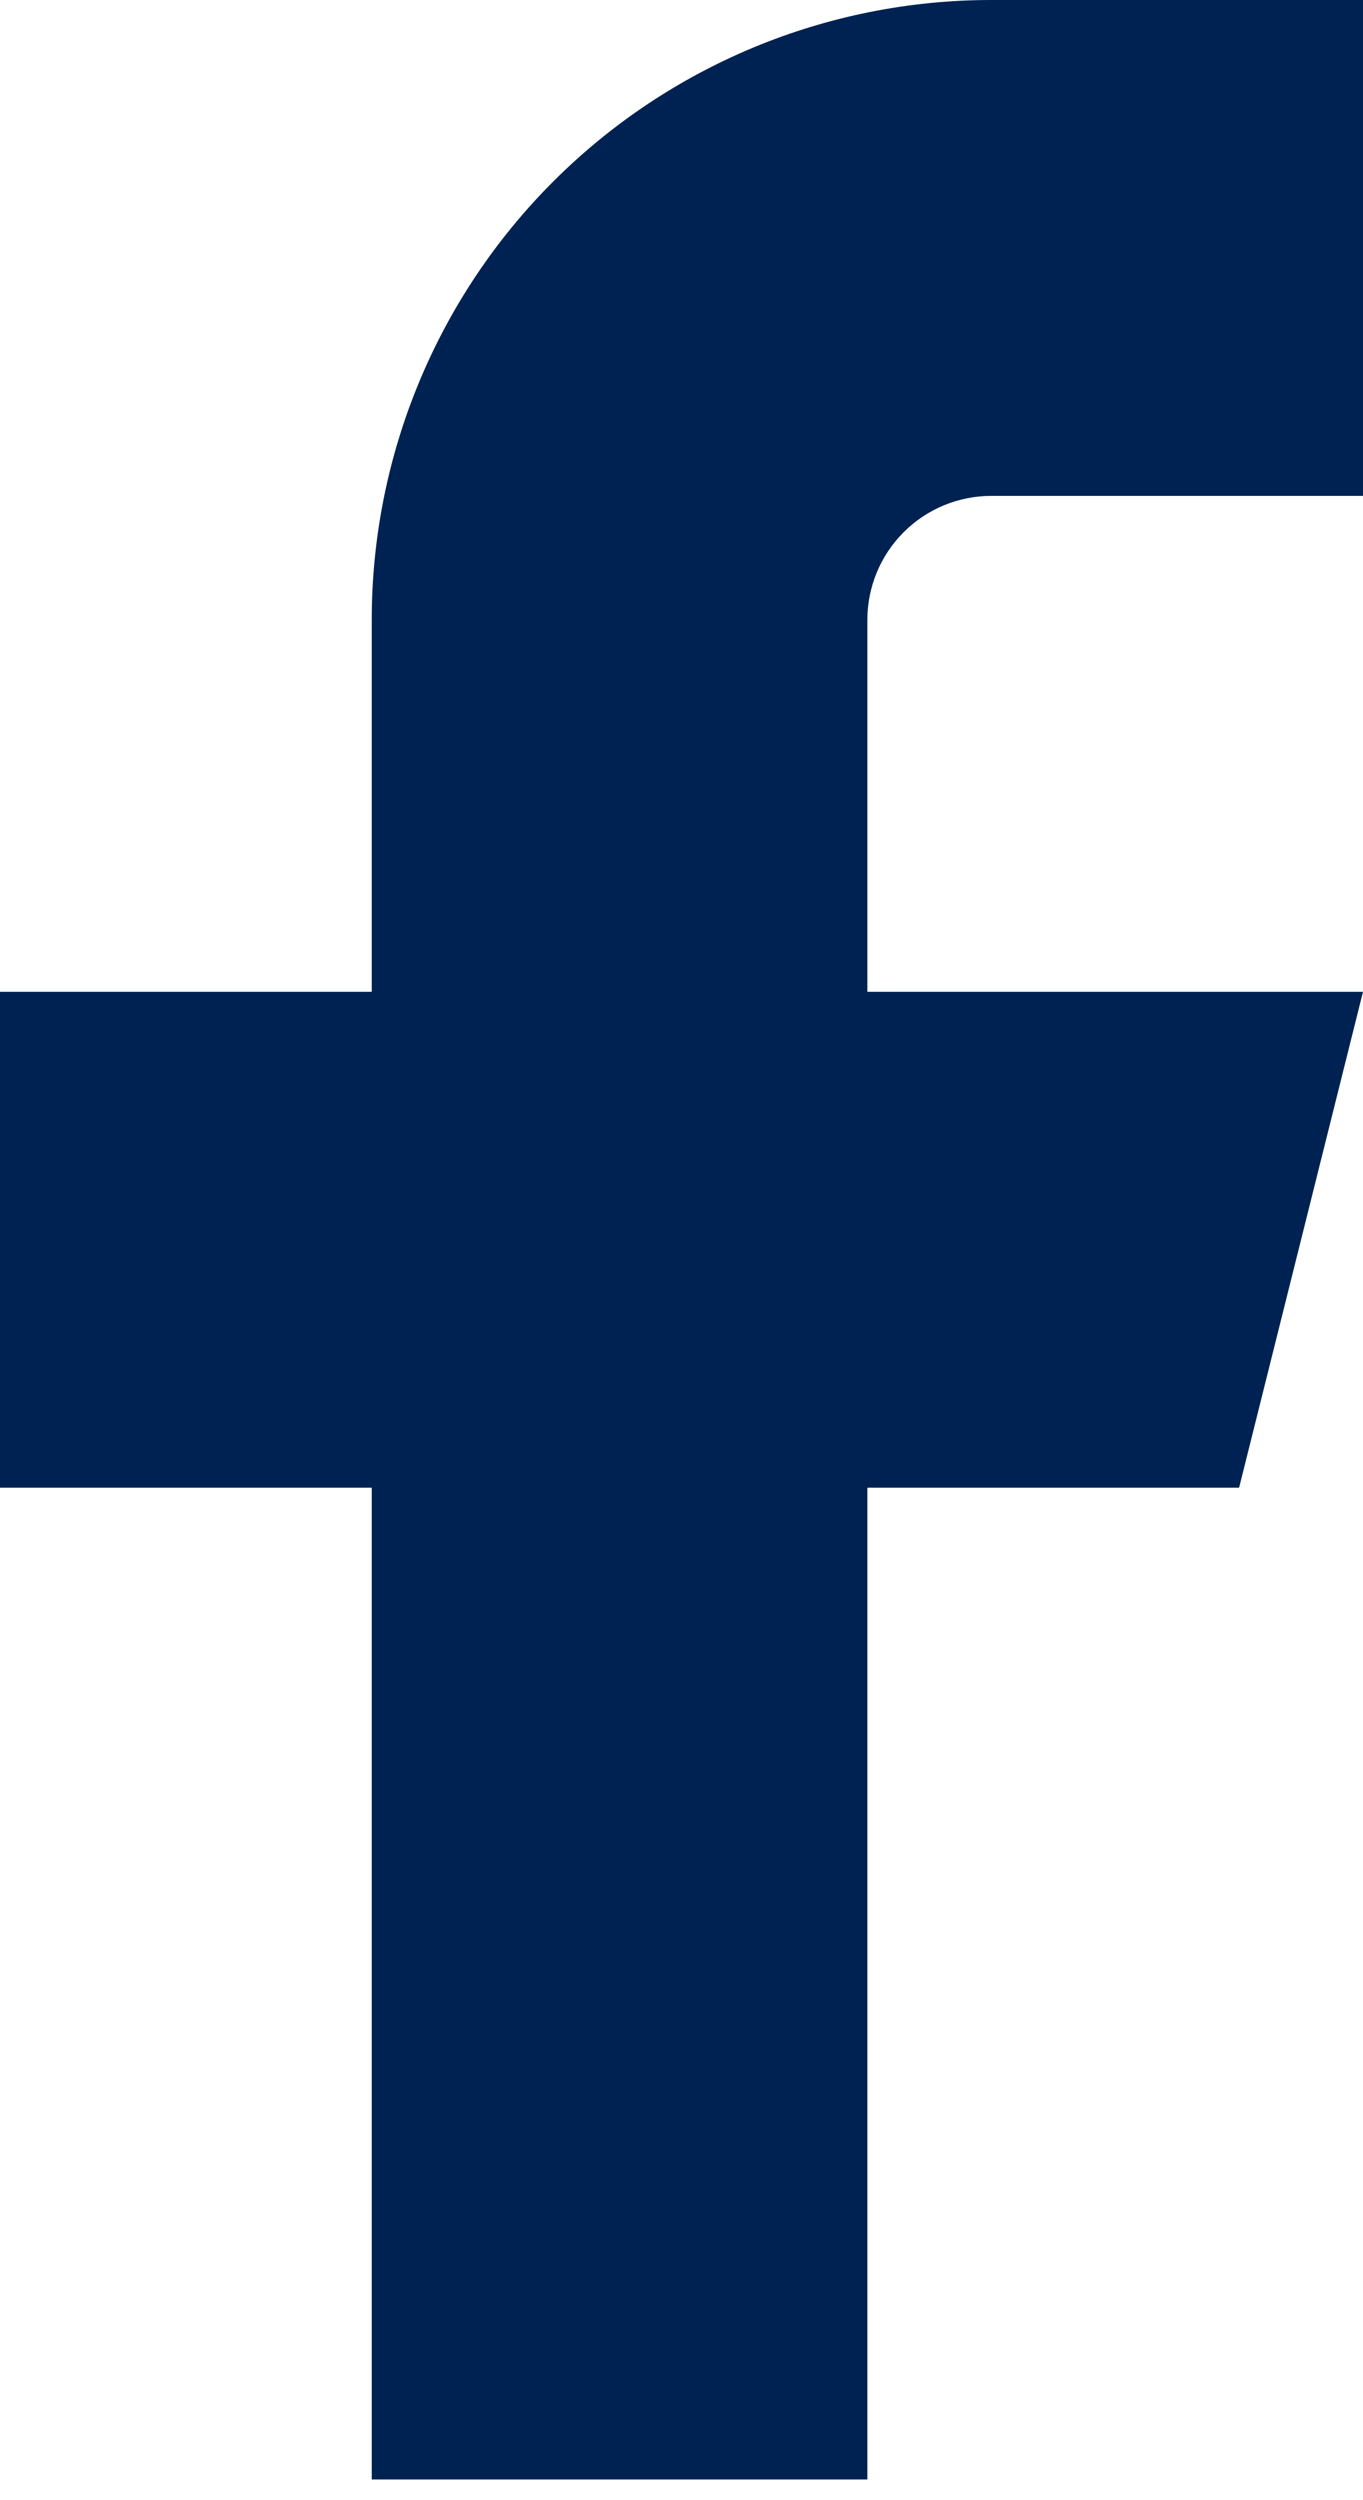 <svg width="30" height="55" viewBox="0 0 30 55" fill="none" xmlns="http://www.w3.org/2000/svg">
<path d="M30 0H21.818C18.202 0 14.733 1.437 12.176 3.994C9.618 6.551 8.182 10.02 8.182 13.636V21.818H0V32.727H8.182V54.545H19.091V32.727H27.273L30 21.818H19.091V13.636C19.091 12.913 19.378 12.219 19.89 11.708C20.401 11.196 21.095 10.909 21.818 10.909H30V0Z" fill="#002252"/>
</svg>

